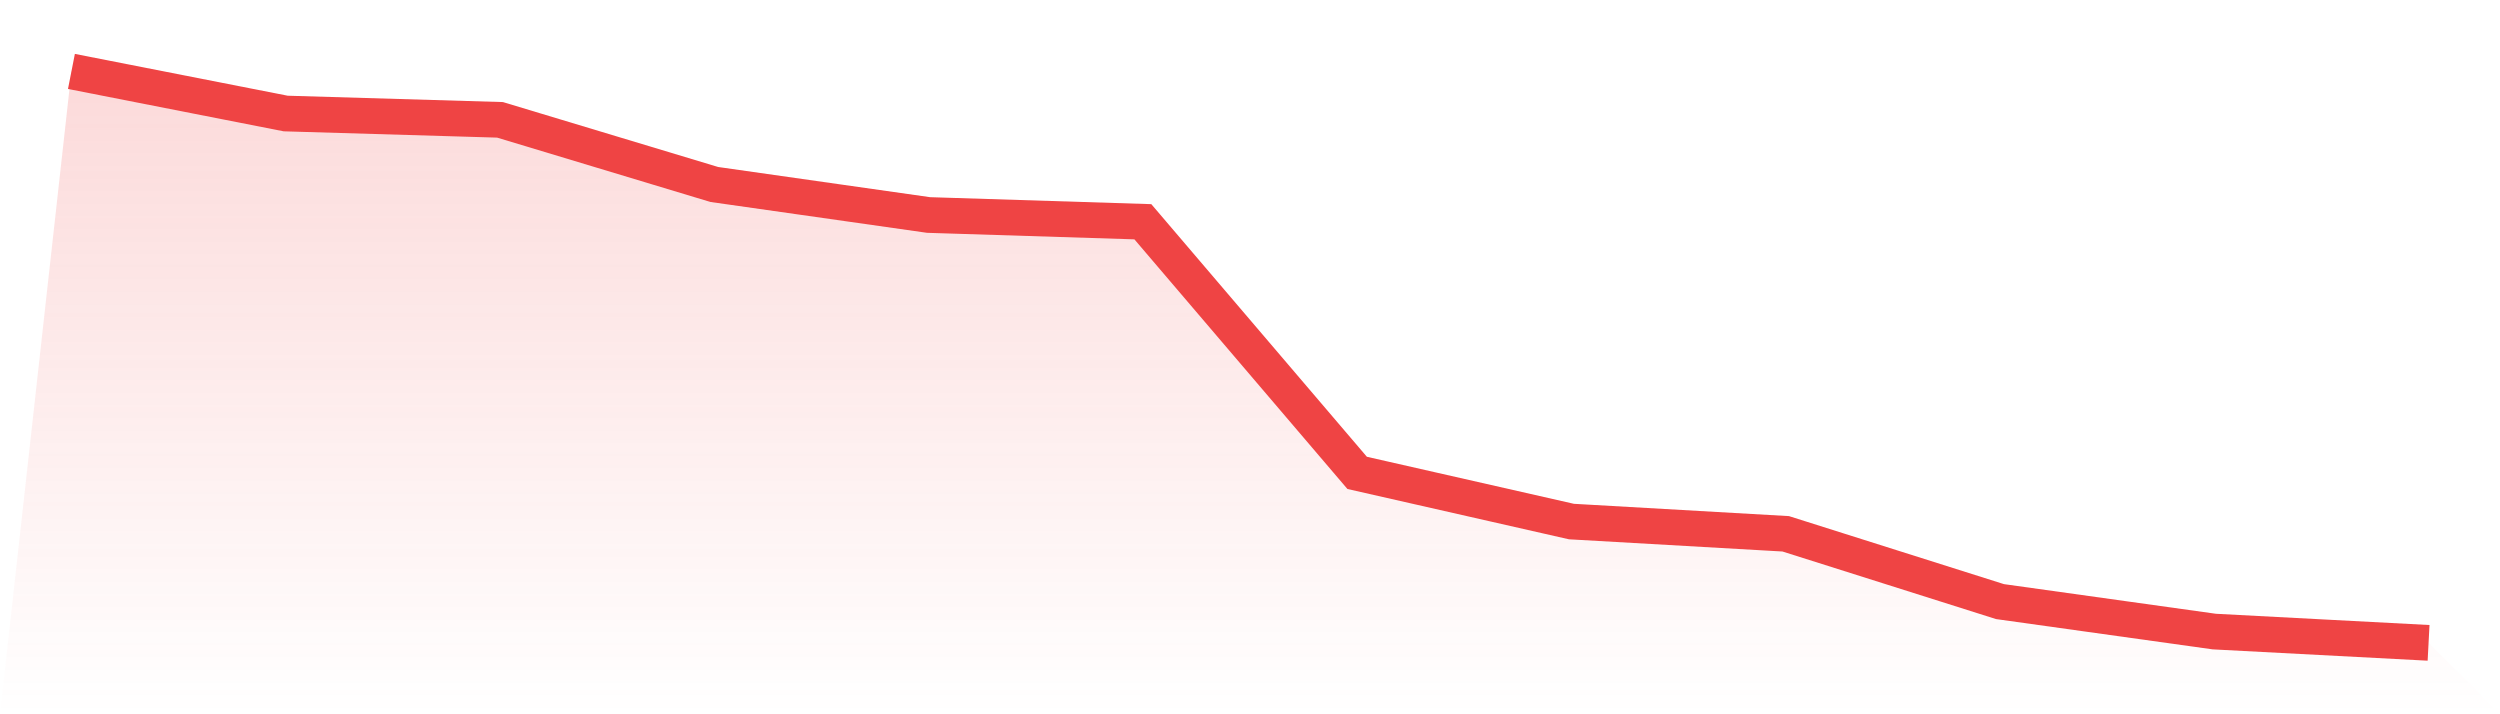 <svg viewBox="0 0 140 40" xmlns="http://www.w3.org/2000/svg">
<defs>
<linearGradient id="gradient" x1="0" x2="0" y1="0" y2="1">
<stop offset="0%" stop-color="#ef4444" stop-opacity="0.2"/>
<stop offset="100%" stop-color="#ef4444" stop-opacity="0"/>
</linearGradient>
</defs>
<path d="M4,4 L4,4 L16,6.357 L28,6.711 L40,10.331 L52,12.04 L64,12.418 L76,26.481 L88,29.207 L100,29.893 L112,33.69 L124,35.368 L136,36 L140,40 L0,40 z" fill="url(#gradient)"/>
<path d="M4,4 L4,4 L16,6.357 L28,6.711 L40,10.331 L52,12.04 L64,12.418 L76,26.481 L88,29.207 L100,29.893 L112,33.69 L124,35.368 L136,36" fill="none" stroke="#ef4444" stroke-width="2"/>
</svg>